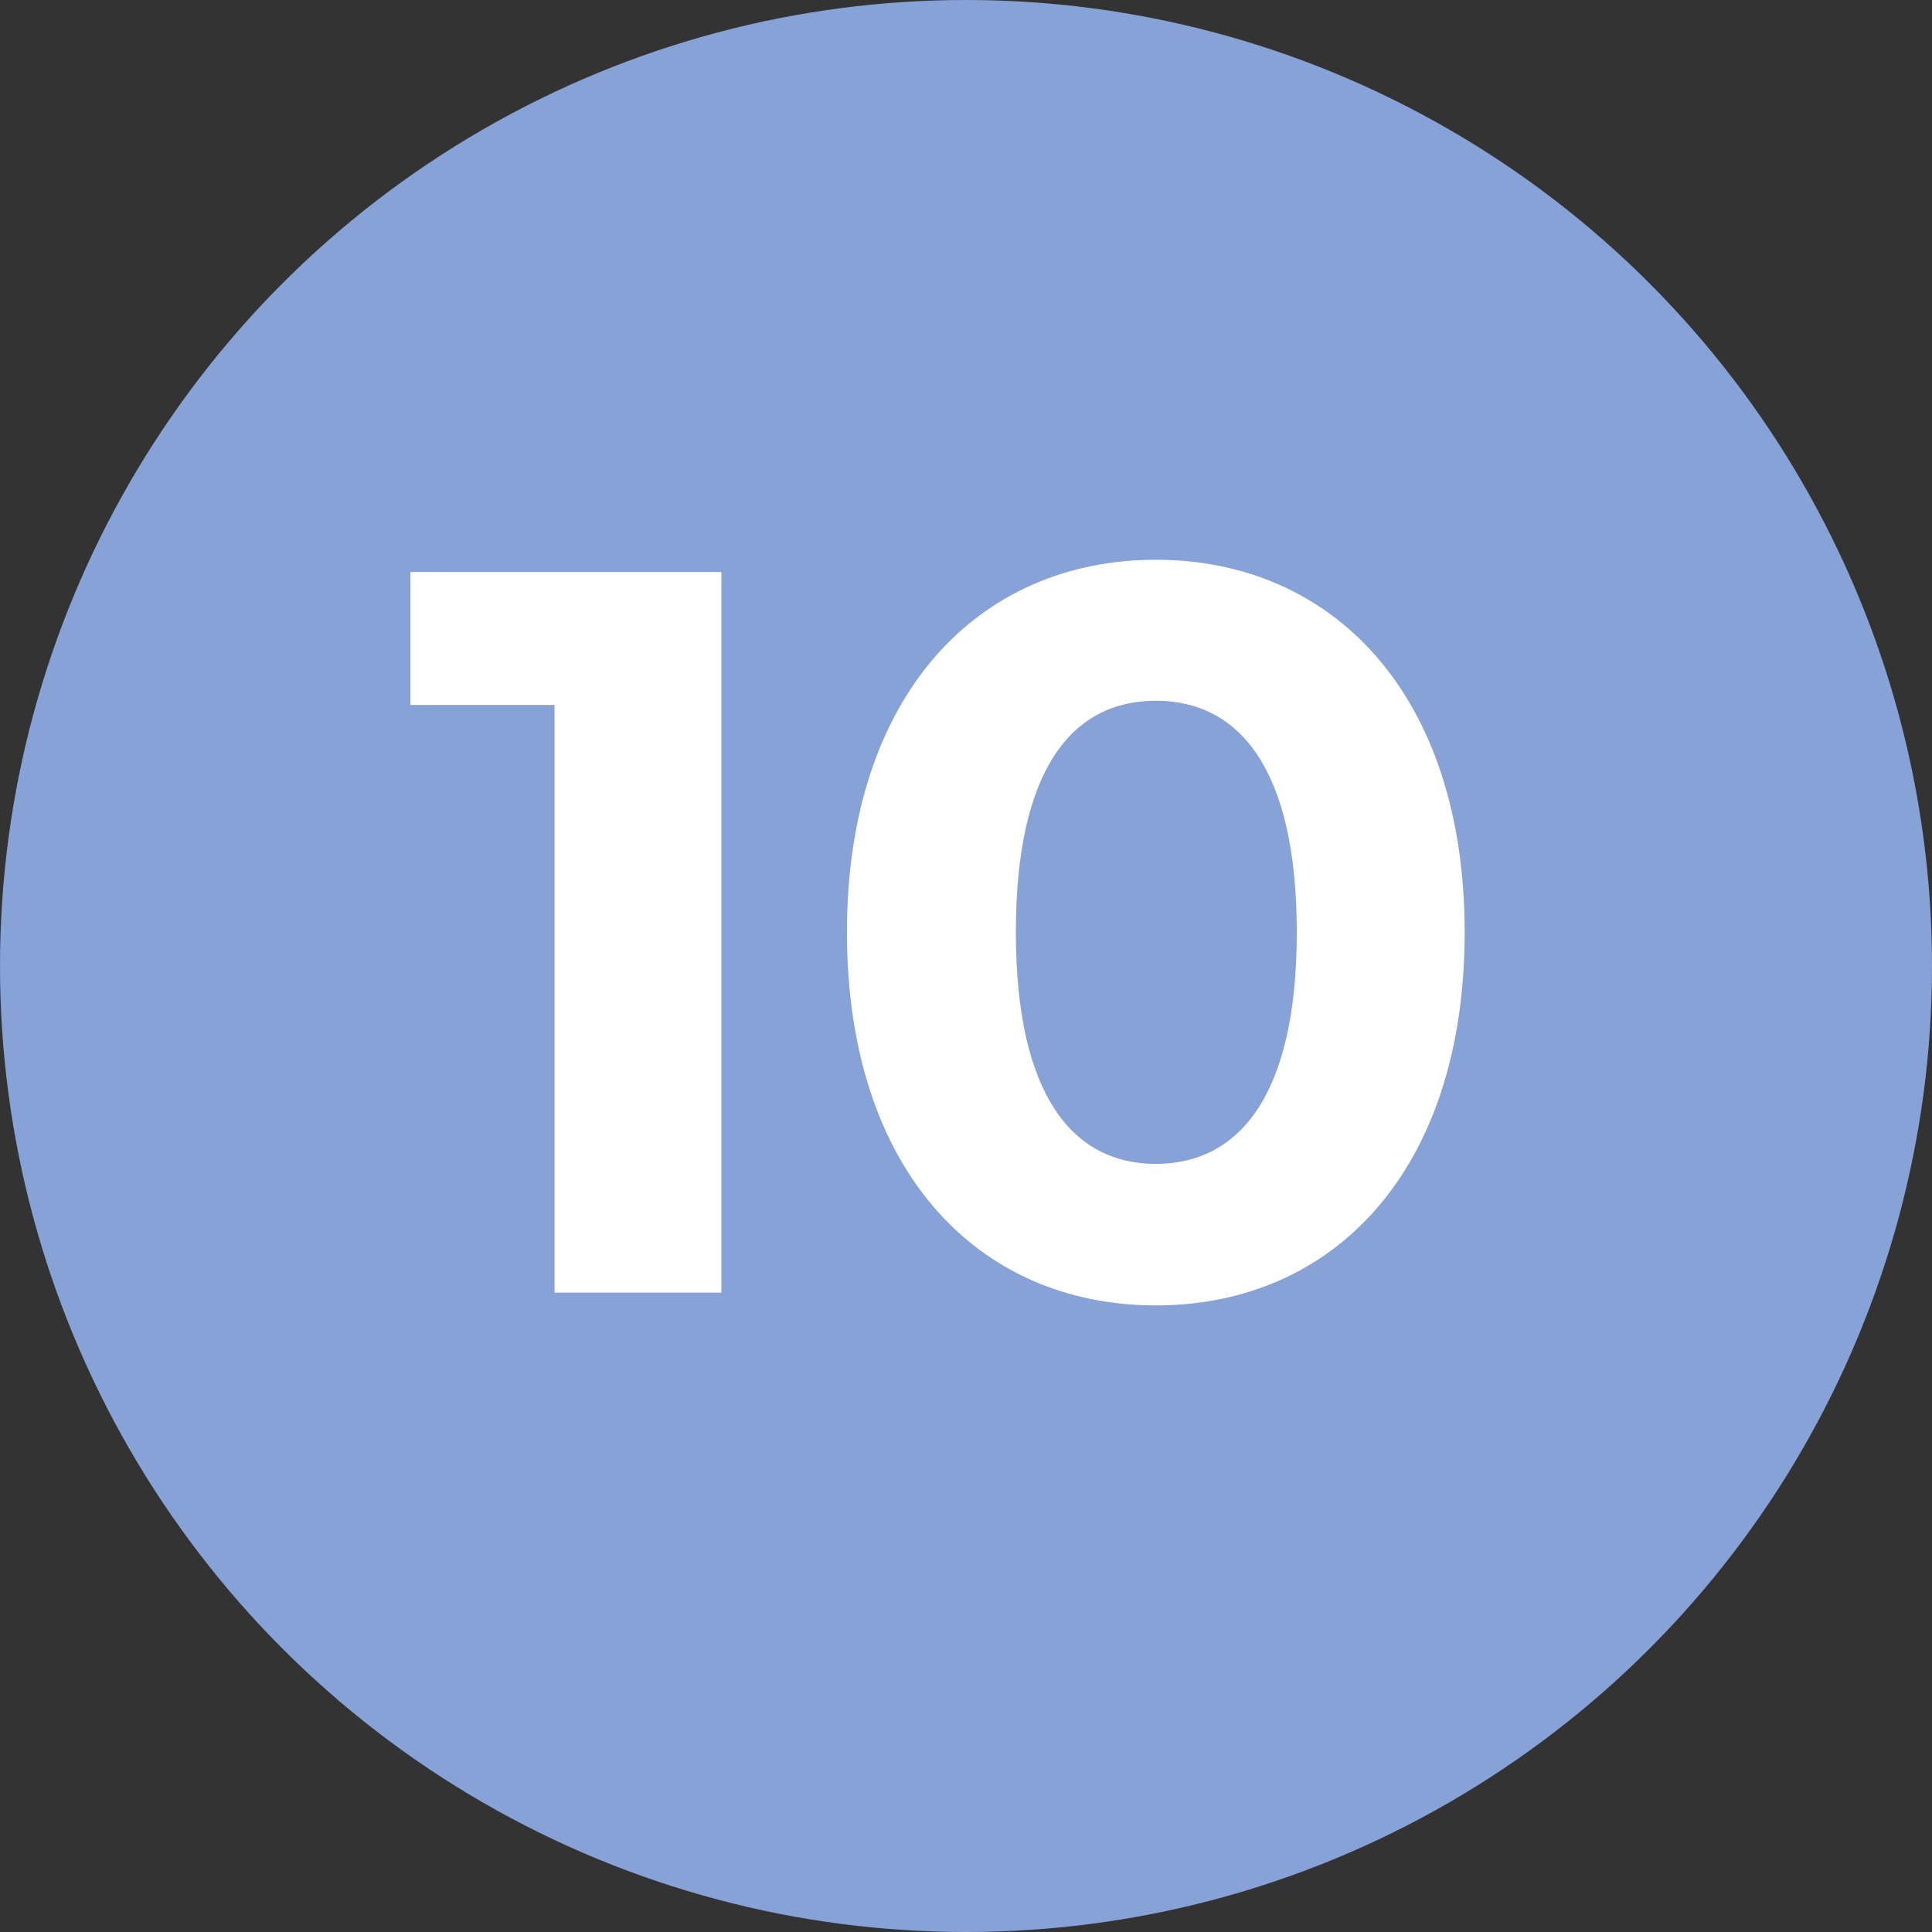 <svg xmlns="http://www.w3.org/2000/svg" viewBox="0 0 74 74"><rect x="0" y="0" width="74" height="74" fill="#333333" stroke="none"/><defs><style>.cls-1{fill:#87a2d7;}.cls-2{fill:#fff;}</style></defs><g id="Livello_2" data-name="Livello 2"><g id="Livello_1-2" data-name="Livello 1"><circle class="cls-1" cx="37" cy="37" r="37"/><path class="cls-2" d="M27.63,21.91v27.6H21.24V27H15.72V21.91Z"/><path class="cls-2" d="M32.44,35.71c0-9.11,5.05-14.27,11.83-14.27S56.1,26.6,56.1,35.71,51.09,50,44.27,50,32.44,44.82,32.44,35.71Zm17.23,0c0-6.27-2.21-8.87-5.4-8.87s-5.36,2.6-5.36,8.87,2.2,8.87,5.36,8.87S49.67,42,49.67,35.71Z"/></g></g></svg>